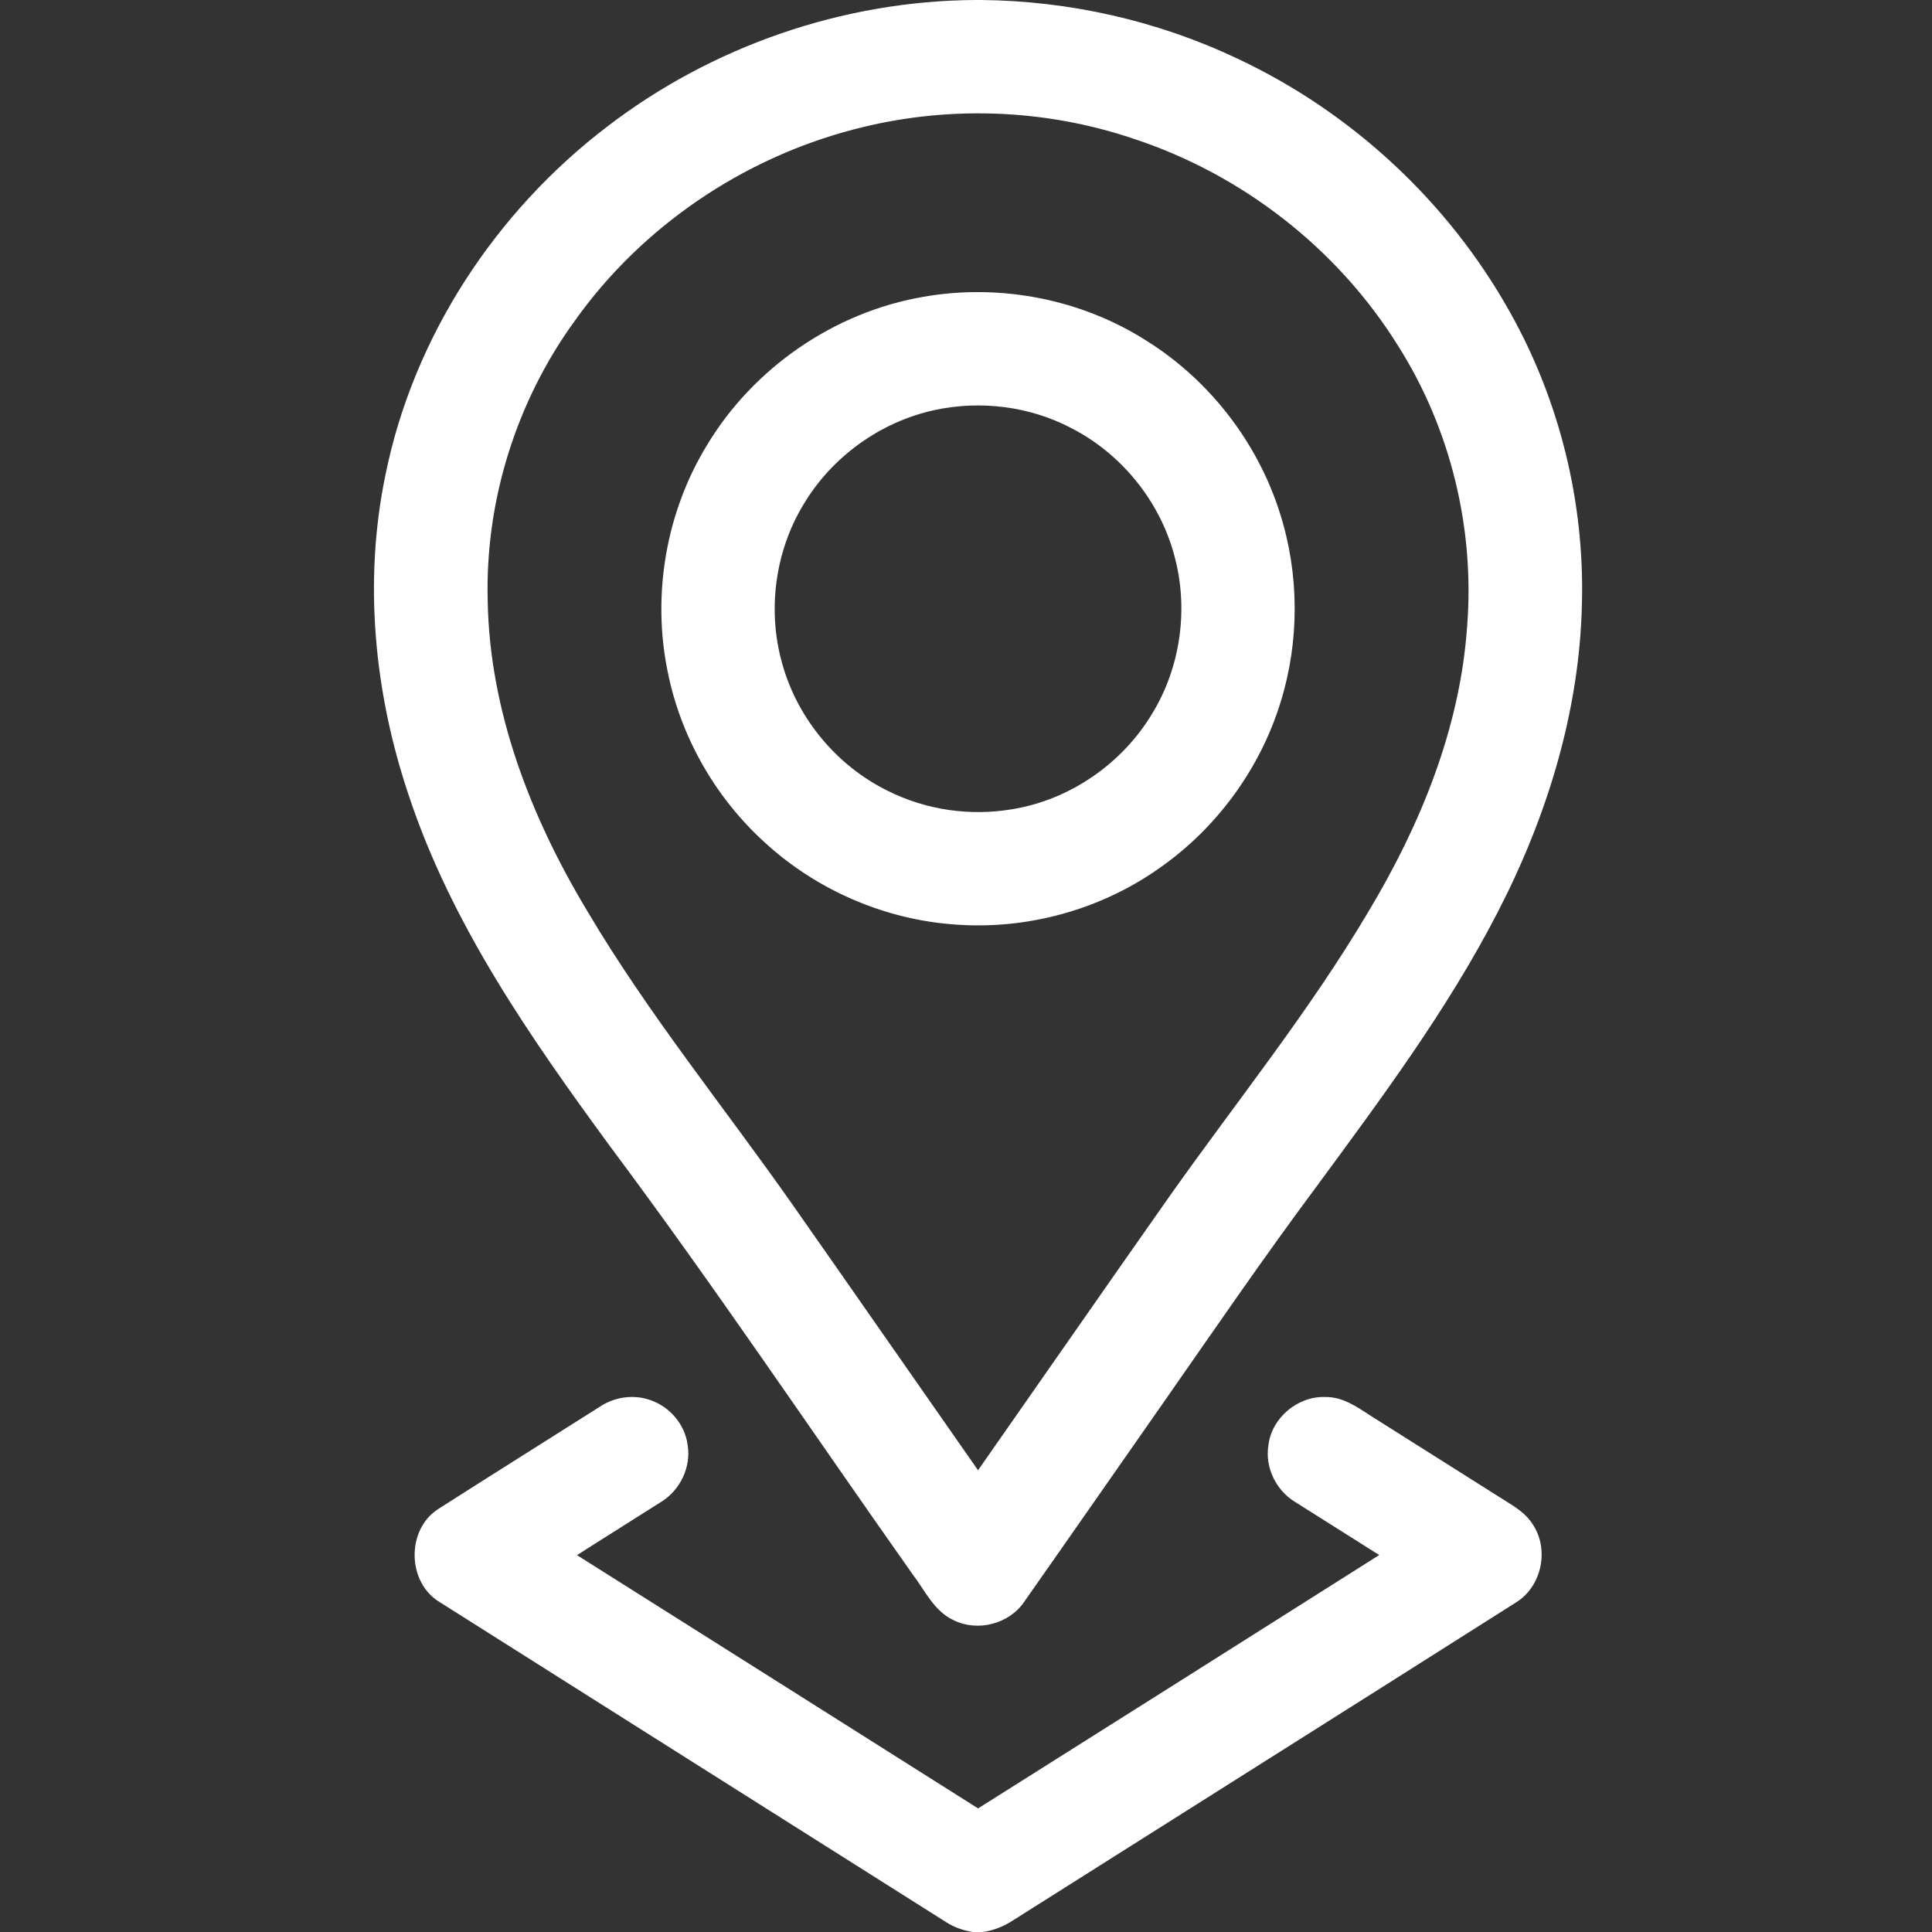 <?xml version="1.0" encoding="UTF-8"?>
<svg xmlns="http://www.w3.org/2000/svg" width="35" height="35" viewBox="0 0 35 35" fill="none">
  <rect x="0" y="0" width="35" height="35" fill="#333333" stroke="none"/>
  <path d="M17.664 0H17.768C19.366 0.014 20.962 0.373 22.407 1.057C24.484 2.028 26.247 3.663 27.362 5.669C28.256 7.265 28.707 9.105 28.658 10.935C28.616 12.888 28.025 14.798 27.133 16.524C26.219 18.298 25.02 19.903 23.842 21.506C22.905 22.764 22.019 24.058 21.122 25.344C20.267 26.566 19.417 27.79 18.56 29.01C18.289 29.419 17.711 29.57 17.273 29.35C16.922 29.188 16.758 28.815 16.535 28.523C14.706 25.933 12.941 23.296 11.043 20.755C9.601 18.786 8.178 16.744 7.404 14.407C6.779 12.551 6.583 10.533 6.982 8.608C7.486 6.106 8.973 3.841 10.994 2.298C12.892 0.839 15.27 0.015 17.664 0ZM15.45 2.349C13.44 2.876 11.62 4.114 10.415 5.809C9.355 7.266 8.788 9.073 8.835 10.874C8.867 12.882 9.617 14.807 10.642 16.509C11.744 18.371 13.114 20.051 14.354 21.818C15.479 23.422 16.596 25.03 17.718 26.635C18.878 24.978 20.03 23.316 21.194 21.662C22.404 19.951 23.726 18.315 24.795 16.507C25.735 14.939 26.45 13.192 26.578 11.352C26.719 9.58 26.28 7.766 25.327 6.264C24.233 4.505 22.503 3.16 20.537 2.514C18.906 1.961 17.113 1.906 15.45 2.349Z" fill="white"></path>
  <path d="M16.728 5.377C18.113 5.133 19.586 5.416 20.773 6.175C21.91 6.887 22.782 8.013 23.186 9.293C23.539 10.396 23.544 11.608 23.201 12.714C22.83 13.926 22.041 15.004 21.002 15.728C19.936 16.482 18.607 16.846 17.307 16.749C16.02 16.661 14.772 16.116 13.828 15.238C12.945 14.427 12.325 13.332 12.093 12.155C11.811 10.767 12.067 9.277 12.806 8.067C13.648 6.664 15.113 5.654 16.728 5.377ZM16.934 7.428C15.952 7.64 15.071 8.274 14.557 9.138C14.036 9.995 13.897 11.07 14.174 12.034C14.451 13.022 15.163 13.876 16.084 14.327C16.776 14.675 17.579 14.79 18.342 14.659C19.387 14.488 20.336 13.829 20.878 12.919C21.395 12.069 21.537 11.004 21.269 10.046C21.002 9.065 20.306 8.213 19.401 7.752C18.65 7.359 17.761 7.25 16.934 7.428Z" fill="white"></path>
  <path d="M10.865 25.485C11.13 25.307 11.476 25.256 11.778 25.363C12.132 25.481 12.409 25.805 12.457 26.176C12.524 26.576 12.322 26.996 11.979 27.207C11.472 27.53 10.96 27.848 10.453 28.173C12.876 29.701 15.298 31.231 17.719 32.761C20.143 31.234 22.565 29.703 24.986 28.171C24.477 27.85 23.968 27.53 23.46 27.208C23.116 26.999 22.912 26.58 22.979 26.18C23.037 25.686 23.508 25.292 24.004 25.308C24.314 25.301 24.576 25.481 24.823 25.643C25.645 26.163 26.468 26.681 27.289 27.2C27.468 27.311 27.653 27.43 27.766 27.614C28.072 28.066 27.931 28.744 27.463 29.03C24.439 30.949 21.406 32.857 18.379 34.772C18.204 34.889 18.008 34.975 17.798 35H17.623C17.456 34.973 17.292 34.919 17.149 34.827C14.089 32.892 11.026 30.961 7.967 29.025C7.371 28.669 7.356 27.705 7.944 27.334C8.915 26.713 9.893 26.102 10.865 25.485Z" fill="white"></path>
</svg>
